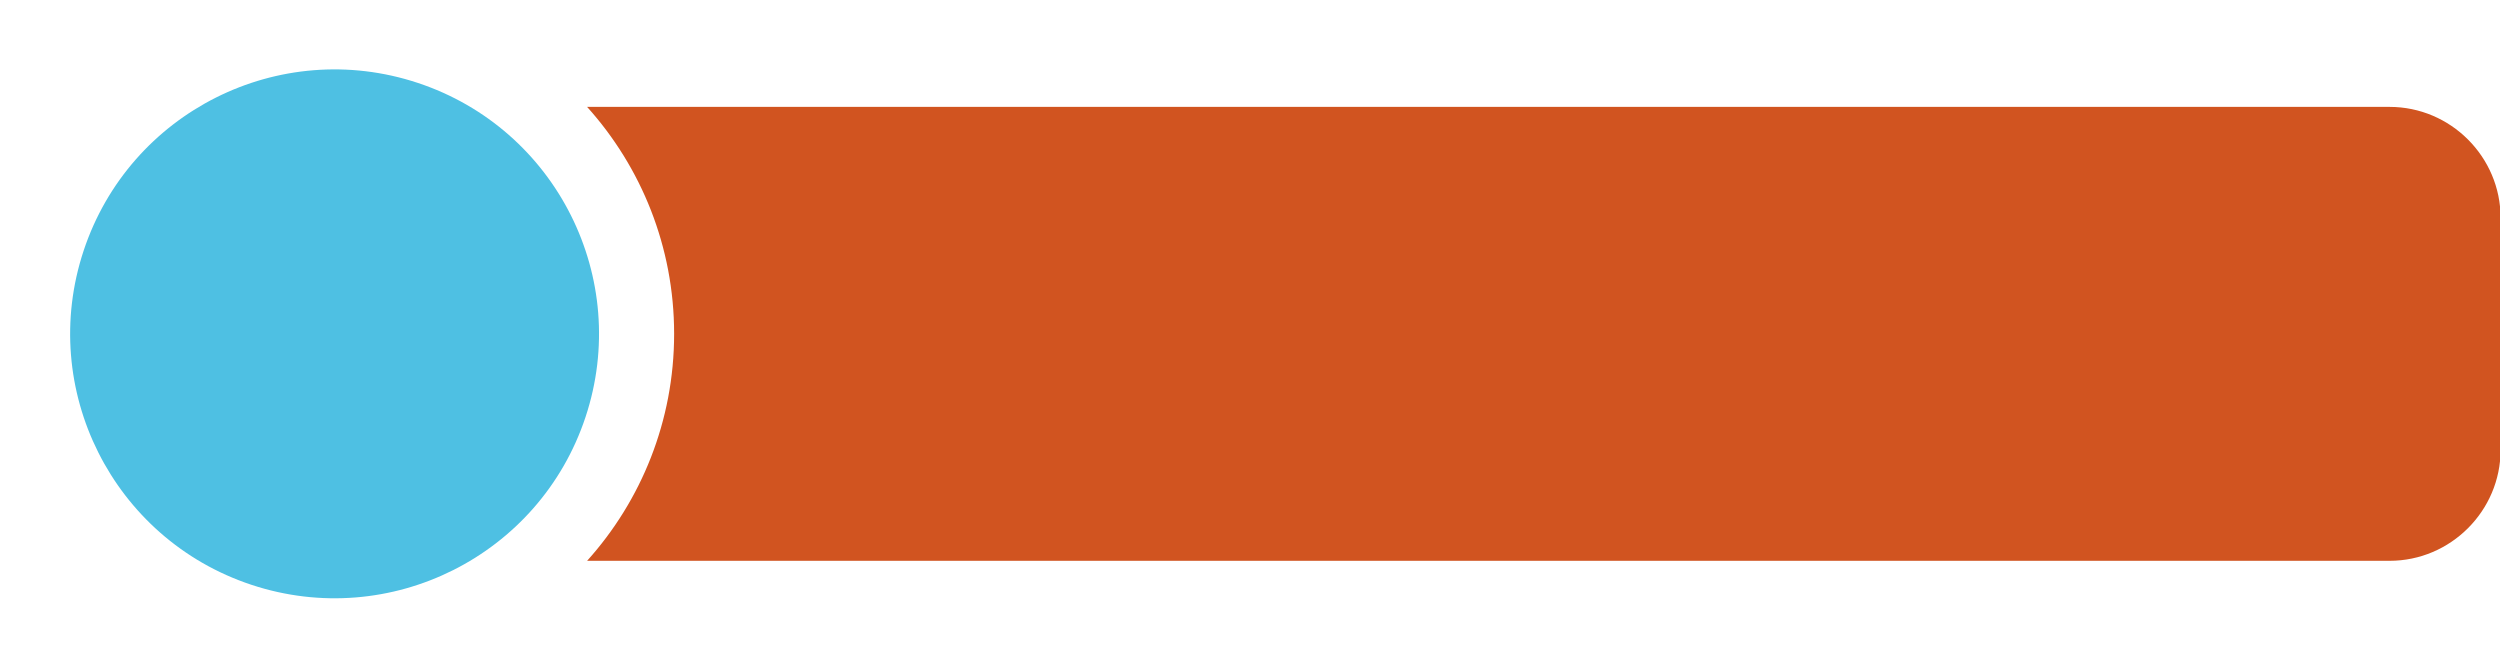 <?xml version="1.0" encoding="UTF-8" standalone="no"?><svg xmlns="http://www.w3.org/2000/svg" xmlns:xlink="http://www.w3.org/1999/xlink" fill="#000000" height="66.4" preserveAspectRatio="xMidYMid meet" version="1" viewBox="0.1 8.6 248.5 66.4" width="248.5" zoomAndPan="magnify"><g id="change1_1"><path d="M58.458,19.225H237.62c6.072,0,11.04,4.968,11.04,11.04v23.04c0,6.072-4.968,11.04-11.04,11.04H58.458c5.377-5.978,8.65-13.887,8.65-22.56s-3.273-16.582-8.65-22.56Z" fill="#d15420" fill-rule="evenodd"/></g><g id="change2_1"><circle cx="33.358" cy="41.784" fill="#4ec0e3" r="26.279" transform="rotate(-71.656 33.358 41.784)"/></g></svg>